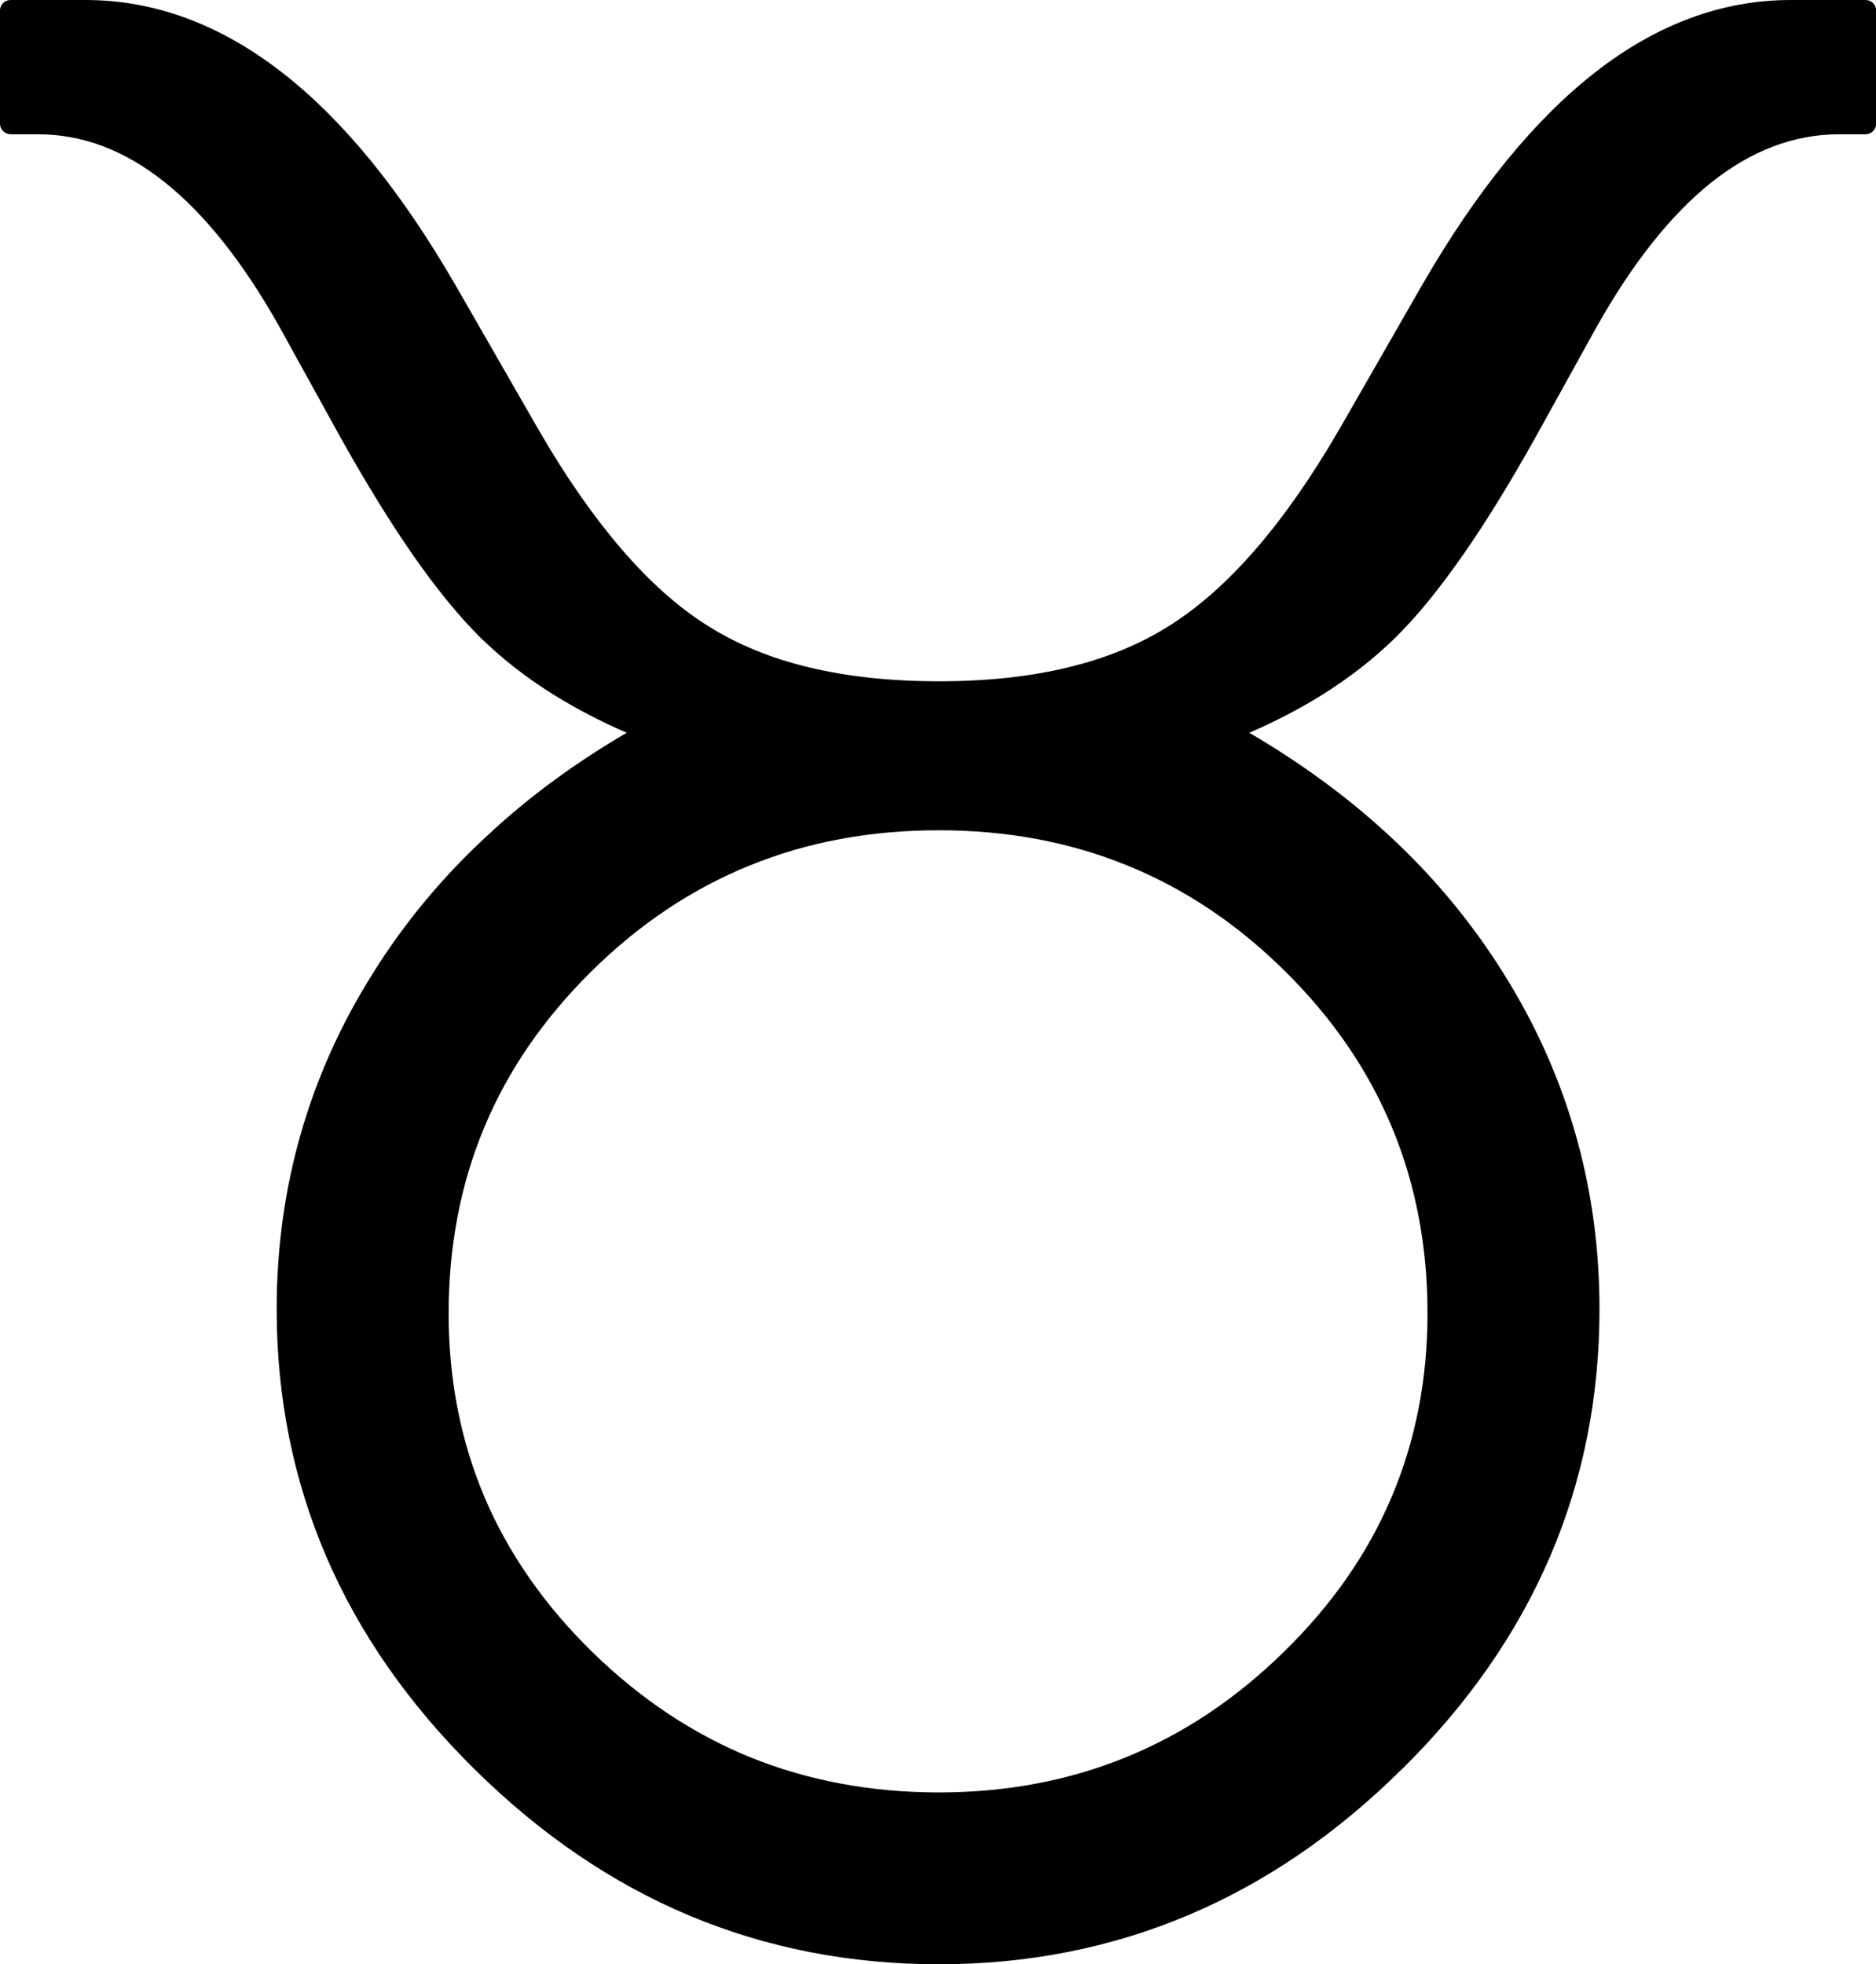 <?xml  version="1.0" encoding="utf-8"?><svg version="1.1" id="zodiac" xmlns="http://www.w3.org/2000/svg" xmlns:xlink="http://www.w3.org/1999/xlink" x="0px" y="0px" viewBox="0 0 117.37 122.88" style="enable-background:new 0 0 117.37 122.88" xml:space="preserve"><g><path d="M39.21,45.84c-1.64-0.71-3.15-1.5-4.54-2.36c-1.74-1.08-3.28-2.29-4.62-3.6c-1.33-1.32-2.72-3.02-4.18-5.11 c-1.45-2.08-2.97-4.55-4.57-7.41l-3.77-6.83c-2.28-4.07-4.7-7.13-7.25-9.15c-2.5-1.99-5.13-2.98-7.9-2.98H0.66 C0.29,8.39,0,8.1,0,7.74V0.66C0,0.29,0.29,0,0.66,0h4.68c4.31,0,8.41,1.51,12.29,4.52c3.83,2.97,7.46,7.42,10.88,13.34l5.2,9.05 c1.7,2.94,3.44,5.43,5.21,7.48c1.76,2.04,3.55,3.63,5.38,4.77c1.82,1.15,3.93,2.02,6.32,2.59c2.41,0.58,5.12,0.87,8.13,0.87 c2.98,0,5.67-0.29,8.08-0.87l0.02-0.01c2.38-0.57,4.48-1.44,6.3-2.59c1.83-1.15,3.63-2.74,5.4-4.78c1.78-2.05,3.52-4.55,5.23-7.49 l5.2-9.06c3.41-5.91,7.03-10.34,10.84-13.31C103.67,1.51,107.75,0,112.04,0h4.68c0.36,0,0.66,0.29,0.66,0.66v7.08 c0,0.36-0.29,0.66-0.66,0.66h-1.66c-2.79,0-5.44,1-7.95,2.98c-2.56,2.03-4.99,5.09-7.28,9.18l-3.78,6.83 c-1.59,2.84-3.1,5.3-4.55,7.37c-1.46,2.09-2.85,3.8-4.18,5.11c-1.34,1.32-2.88,2.52-4.62,3.61c-1.38,0.86-2.9,1.65-4.54,2.36 c3.2,1.87,6.07,3.97,8.61,6.3c2.85,2.61,5.27,5.52,7.27,8.71l0.02,0.03c2,3.19,3.5,6.53,4.5,10.03c1.01,3.51,1.51,7.18,1.51,10.99 c0,5.51-1.03,10.67-3.09,15.47c-2.06,4.8-5.14,9.23-9.26,13.3l-0.04,0.03c-4.09,4.05-8.55,7.09-13.37,9.12 c-4.84,2.04-10.03,3.06-15.58,3.06c-5.56,0-10.77-1.02-15.61-3.05c-4.84-2.03-9.32-5.09-13.44-9.16c-4.12-4.07-7.21-8.51-9.27-13.3 c-2.06-4.8-3.1-9.96-3.1-15.46c0-3.81,0.5-7.48,1.51-10.99c1-3.5,2.51-6.86,4.52-10.05c2-3.2,4.42-6.1,7.27-8.71 C33.14,49.81,36.01,47.71,39.21,45.84L39.21,45.84z M58.73,112.13c4.21,0,8.11-0.73,11.71-2.2c3.6-1.46,6.89-3.66,9.89-6.6 c3-2.93,5.25-6.16,6.74-9.69c1.49-3.52,2.24-7.35,2.24-11.48c0-4.2-0.74-8.08-2.23-11.65c-1.48-3.56-3.71-6.82-6.69-9.76 l-0.03-0.03c-2.97-2.93-6.24-5.12-9.84-6.58c-3.61-1.47-7.53-2.2-11.79-2.2c-4.27,0-8.21,0.73-11.82,2.2 c-3.62,1.47-6.92,3.67-9.9,6.62c-2.98,2.94-5.22,6.19-6.71,9.76c-1.49,3.57-2.23,7.45-2.23,11.65c0,4.13,0.75,7.96,2.24,11.48 l0.01,0.03c1.5,3.51,3.74,6.73,6.73,9.66c3,2.93,6.3,5.13,9.91,6.6C50.56,111.39,54.49,112.13,58.73,112.13L58.73,112.13z"/></g></svg>